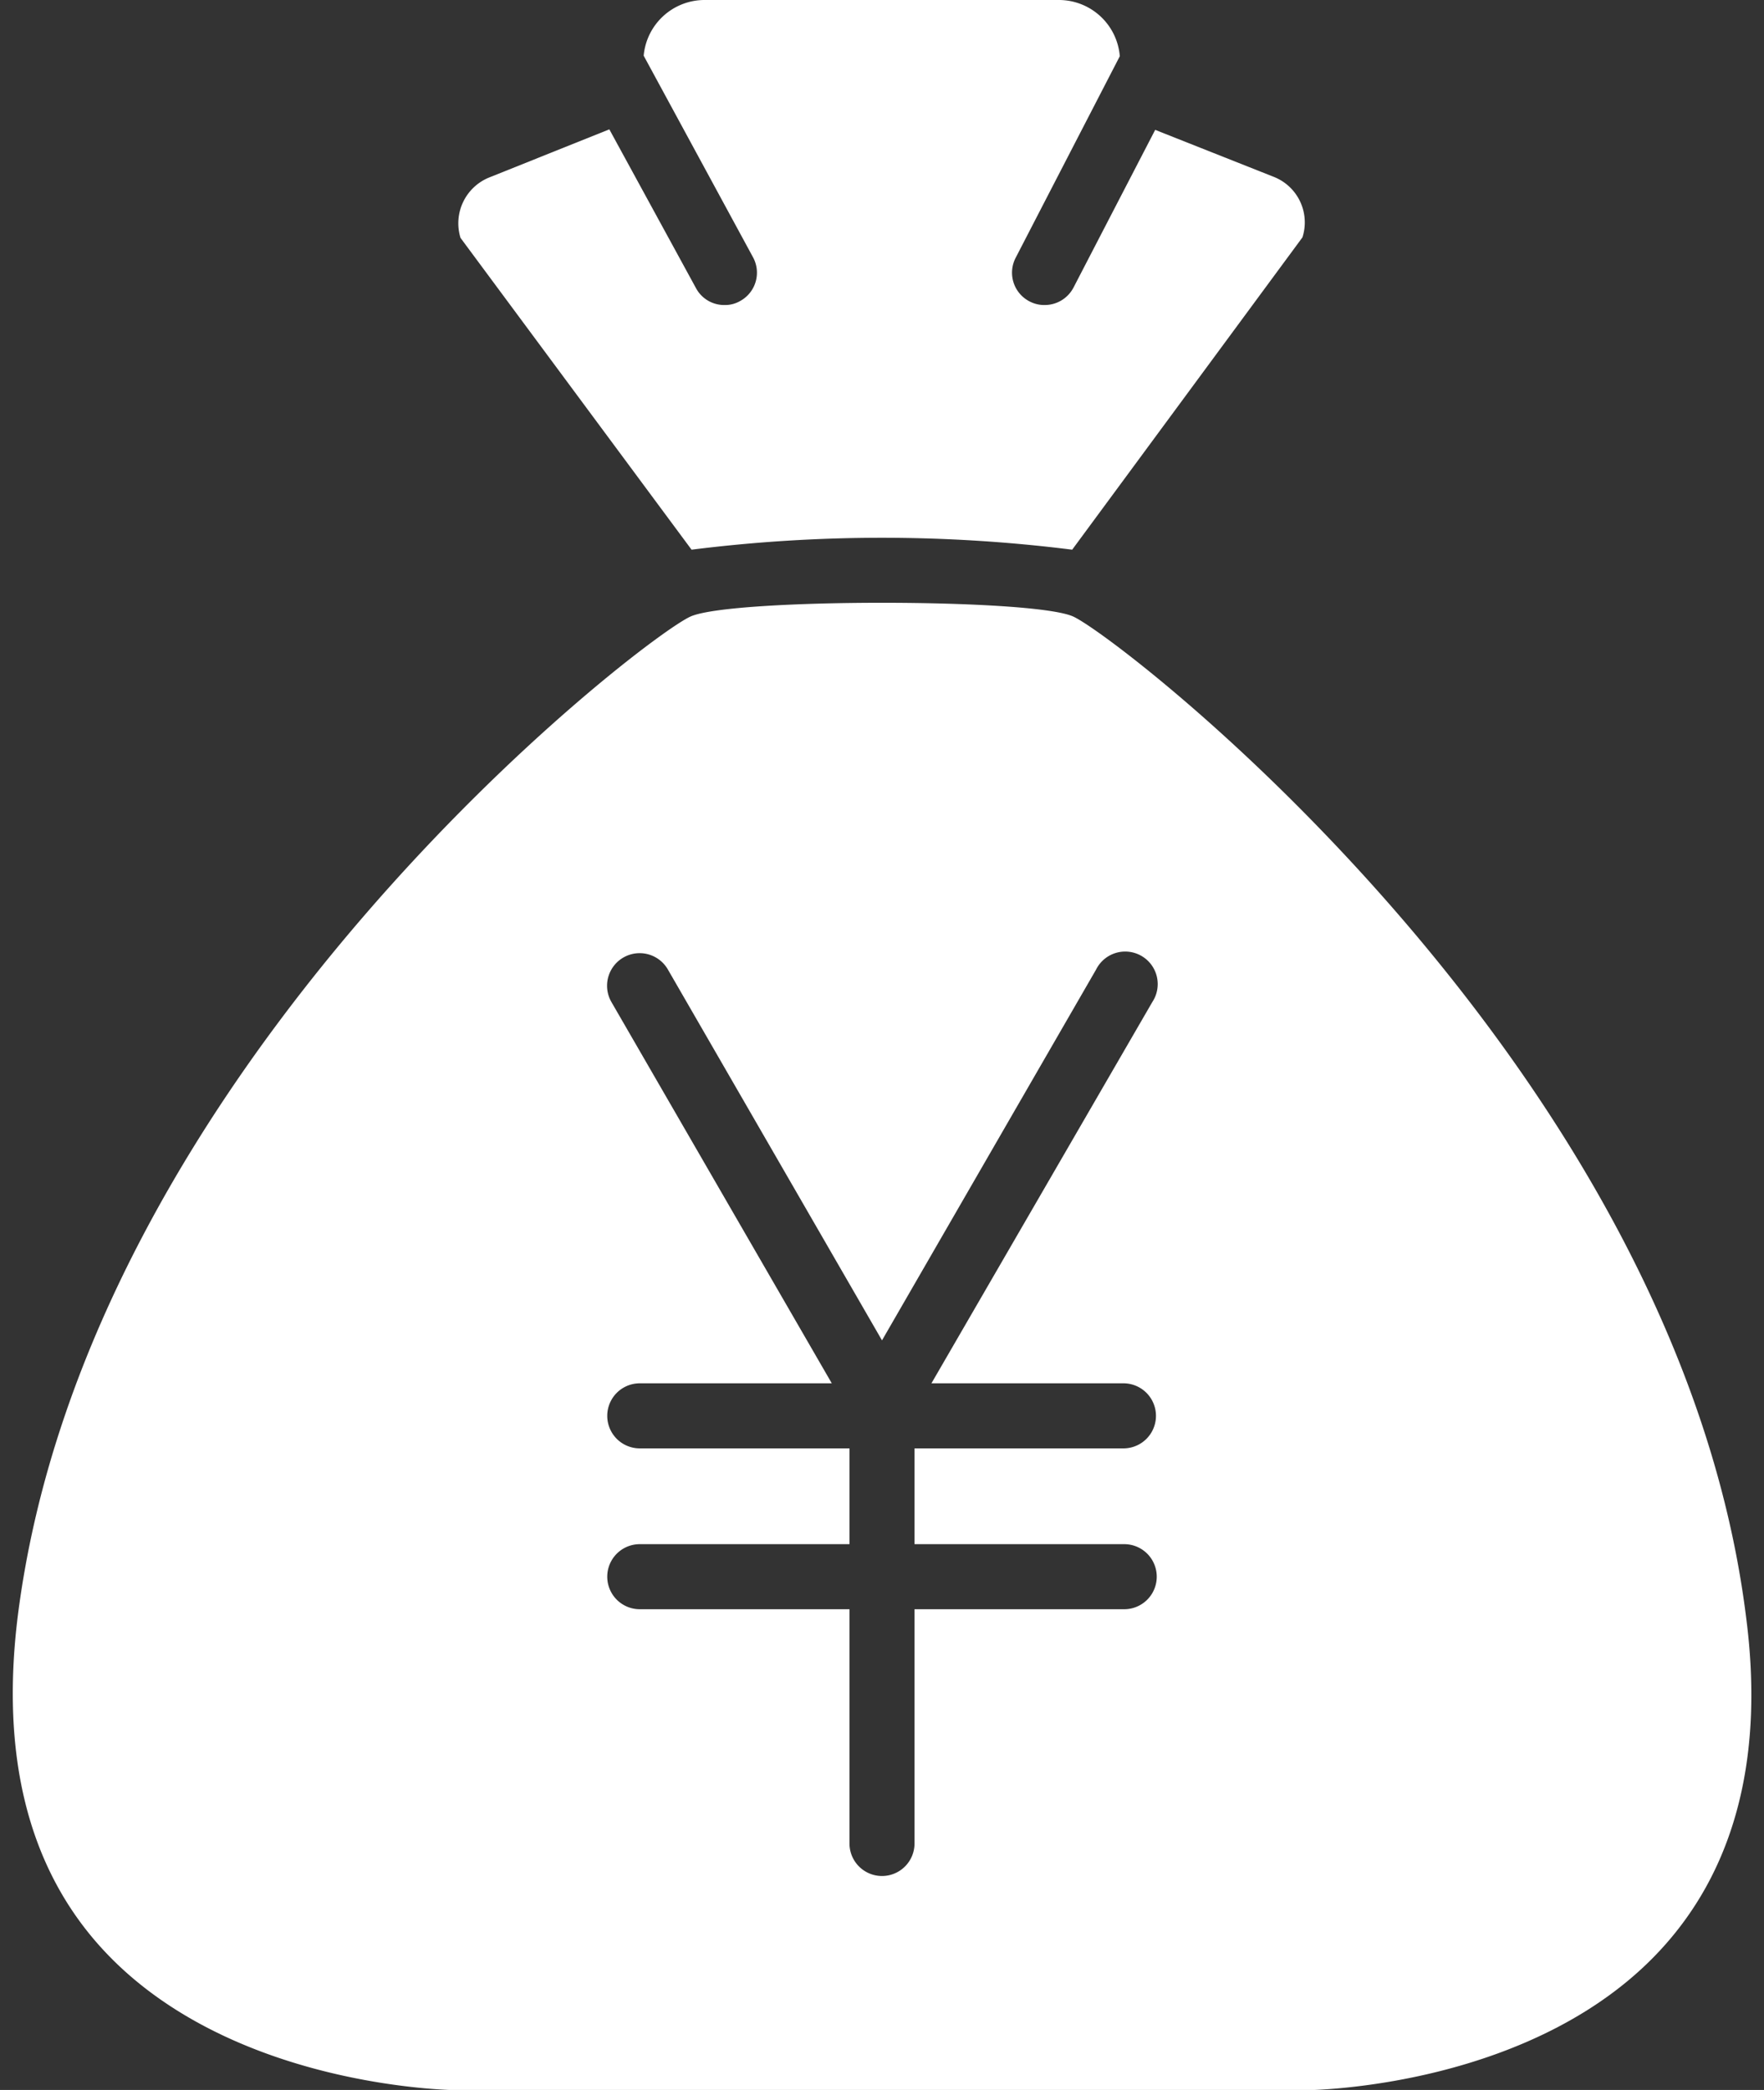 <?xml version="1.0" encoding="UTF-8" standalone="no"?><svg xmlns="http://www.w3.org/2000/svg" xmlns:xlink="http://www.w3.org/1999/xlink" fill="#ffffff" height="80.3" preserveAspectRatio="xMidYMid meet" version="1" viewBox="12.2 6.5 67.8 80.3" width="67.8" zoomAndPan="magnify"><rect x="12.2" y="6.5" width="67.8" height="80.3" fill="#333333" stroke="none"/><g data-name="Layer 5" id="change1_1"><path d="M38.78,27.62a58.71,58.71,0,0,1,14.63,0l8.85-12a1.88,1.88,0,0,0-1.09-2.32L56.6,11.49l-3.14,6.06a1.25,1.25,0,0,1-1.11.67,1.21,1.21,0,0,1-.58-.14,1.24,1.24,0,0,1-.53-1.68l4-7.74A2.35,2.35,0,0,0,52.92,6.5H39.27a2.35,2.35,0,0,0-2.33,2.14l4.2,7.74a1.24,1.24,0,0,1-.5,1.69,1.15,1.15,0,0,1-.59.15,1.23,1.23,0,0,1-1.1-.65l-3.33-6.1L31,13.32a1.9,1.9,0,0,0-1.1,2.32Z" fill="inherit"/><path d="M79.31,68.62c-2.65-21.2-24.15-37.7-25.88-38.44-.82-.35-4.08-.52-7.33-.52s-6.51.17-7.34.52C37,30.92,15.54,47.42,12.88,68.62c-.65,5.28.38,9.51,3.09,12.58,4.9,5.55,13.73,5.61,13.82,5.61H62.4c.09,0,8.93-.06,13.82-5.61C78.93,78.13,80,73.9,79.31,68.62Zm-23.9-2.79a1.25,1.25,0,0,1,0,2.5H47.35v9a1.25,1.25,0,0,1-2.5,0v-9H36.79a1.25,1.25,0,0,1,0-2.5h8.06V62.15H36.79a1.25,1.25,0,0,1,0-2.5h7.38L35.7,45a1.25,1.25,0,0,1,2.17-1.25L46.1,58l8.23-14.25A1.25,1.25,0,1,1,56.49,45L48,59.65h7.38a1.25,1.25,0,0,1,0,2.5H47.35v3.68Z" fill="inherit"/></g></svg>
